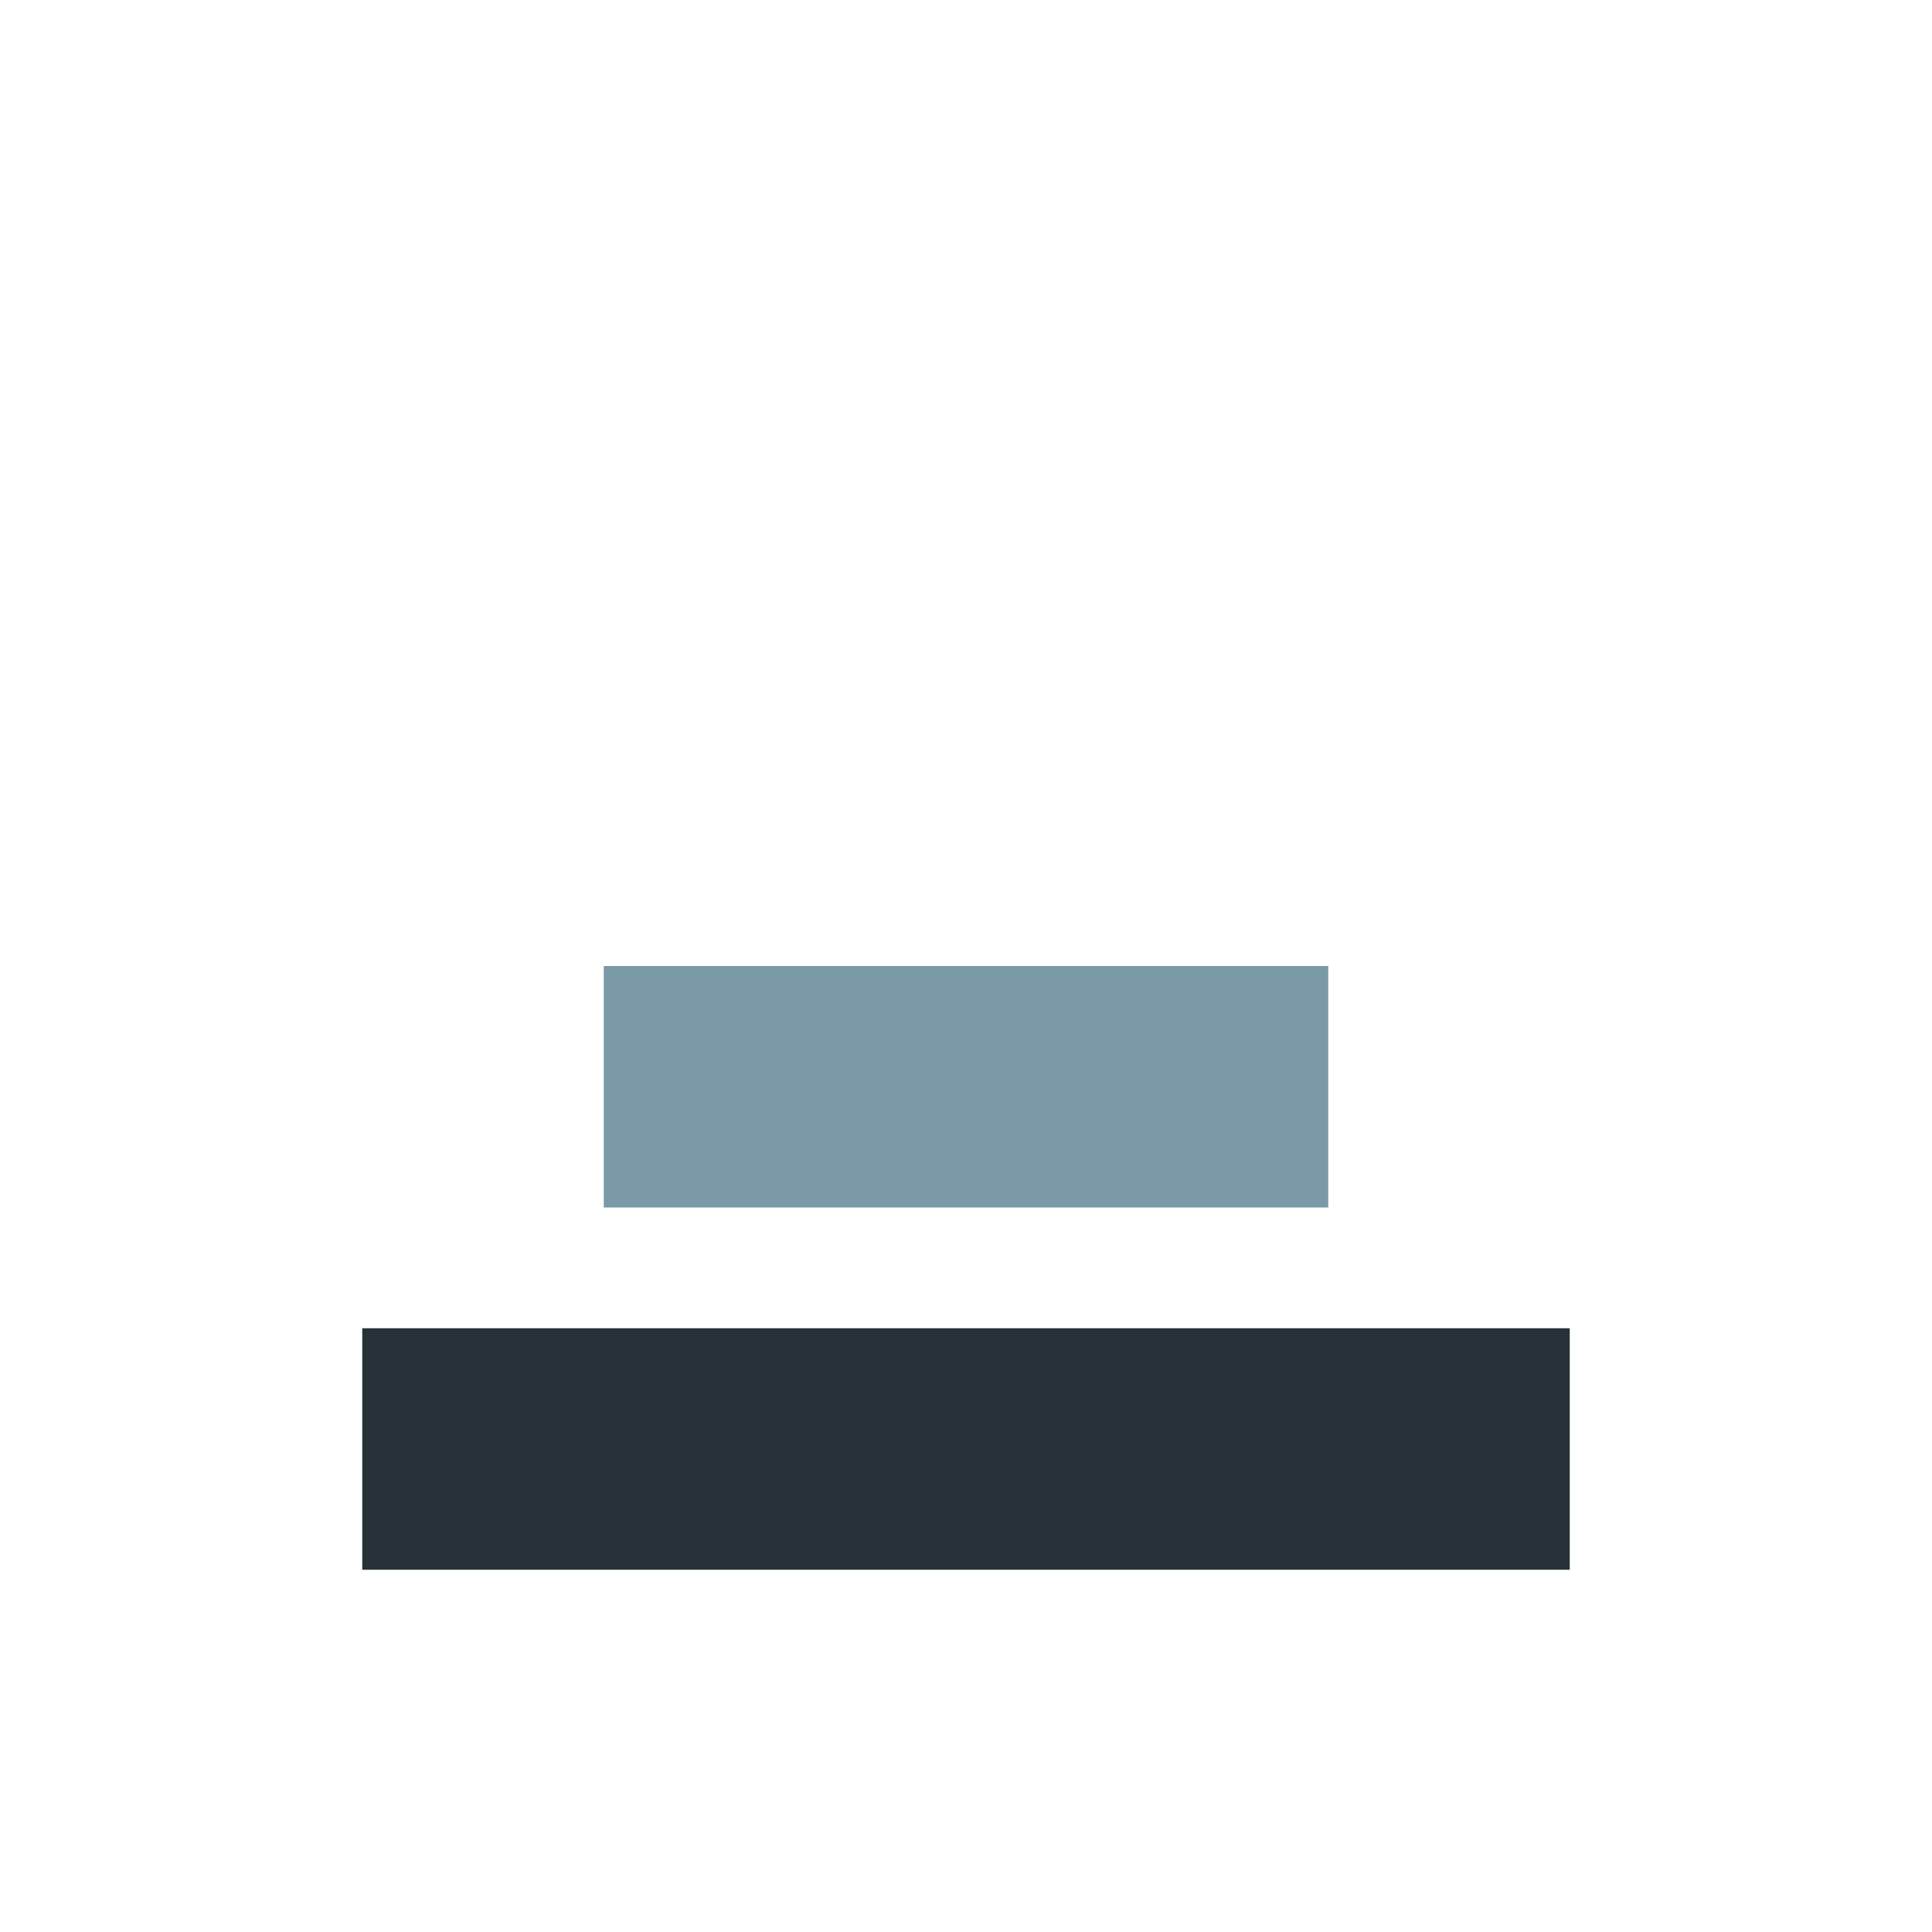 <?xml version="1.0" encoding="UTF-8"?>
<svg xmlns="http://www.w3.org/2000/svg" width="32" height="32" viewBox="0 0 32 32"><rect x="6" y="22" width="20" height="4" fill="#263238"/><rect x="10" y="16" width="12" height="4" fill="#7B9AA7"/></svg>
